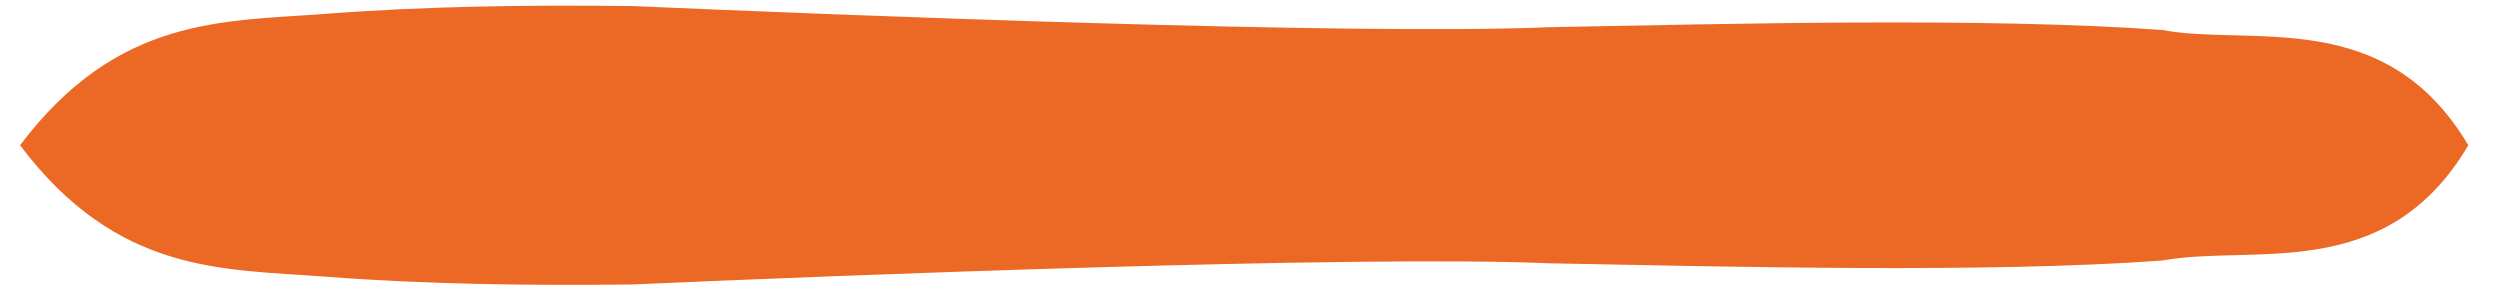 <svg width="77" height="9" viewBox="0 0 77 9" fill="none" xmlns="http://www.w3.org/2000/svg">
<path d="M0.618 4.474C3.62 0.494 6.862 0.666 10.035 0.426C13.174 0.186 16.313 0.151 19.47 0.186C25.73 0.46 41.683 1.095 47.738 0.837C53.261 0.735 61.135 0.529 66.59 0.923C69.351 1.438 73.468 0.168 76.024 4.474C73.485 8.779 69.386 7.51 66.59 8.025C61.169 8.419 53.244 8.213 47.738 8.11C41.752 7.853 25.645 8.488 19.47 8.762C16.331 8.797 13.191 8.762 10.035 8.522C6.862 8.282 3.62 8.454 0.618 4.474Z" fill="#EC6825"/>
</svg>
